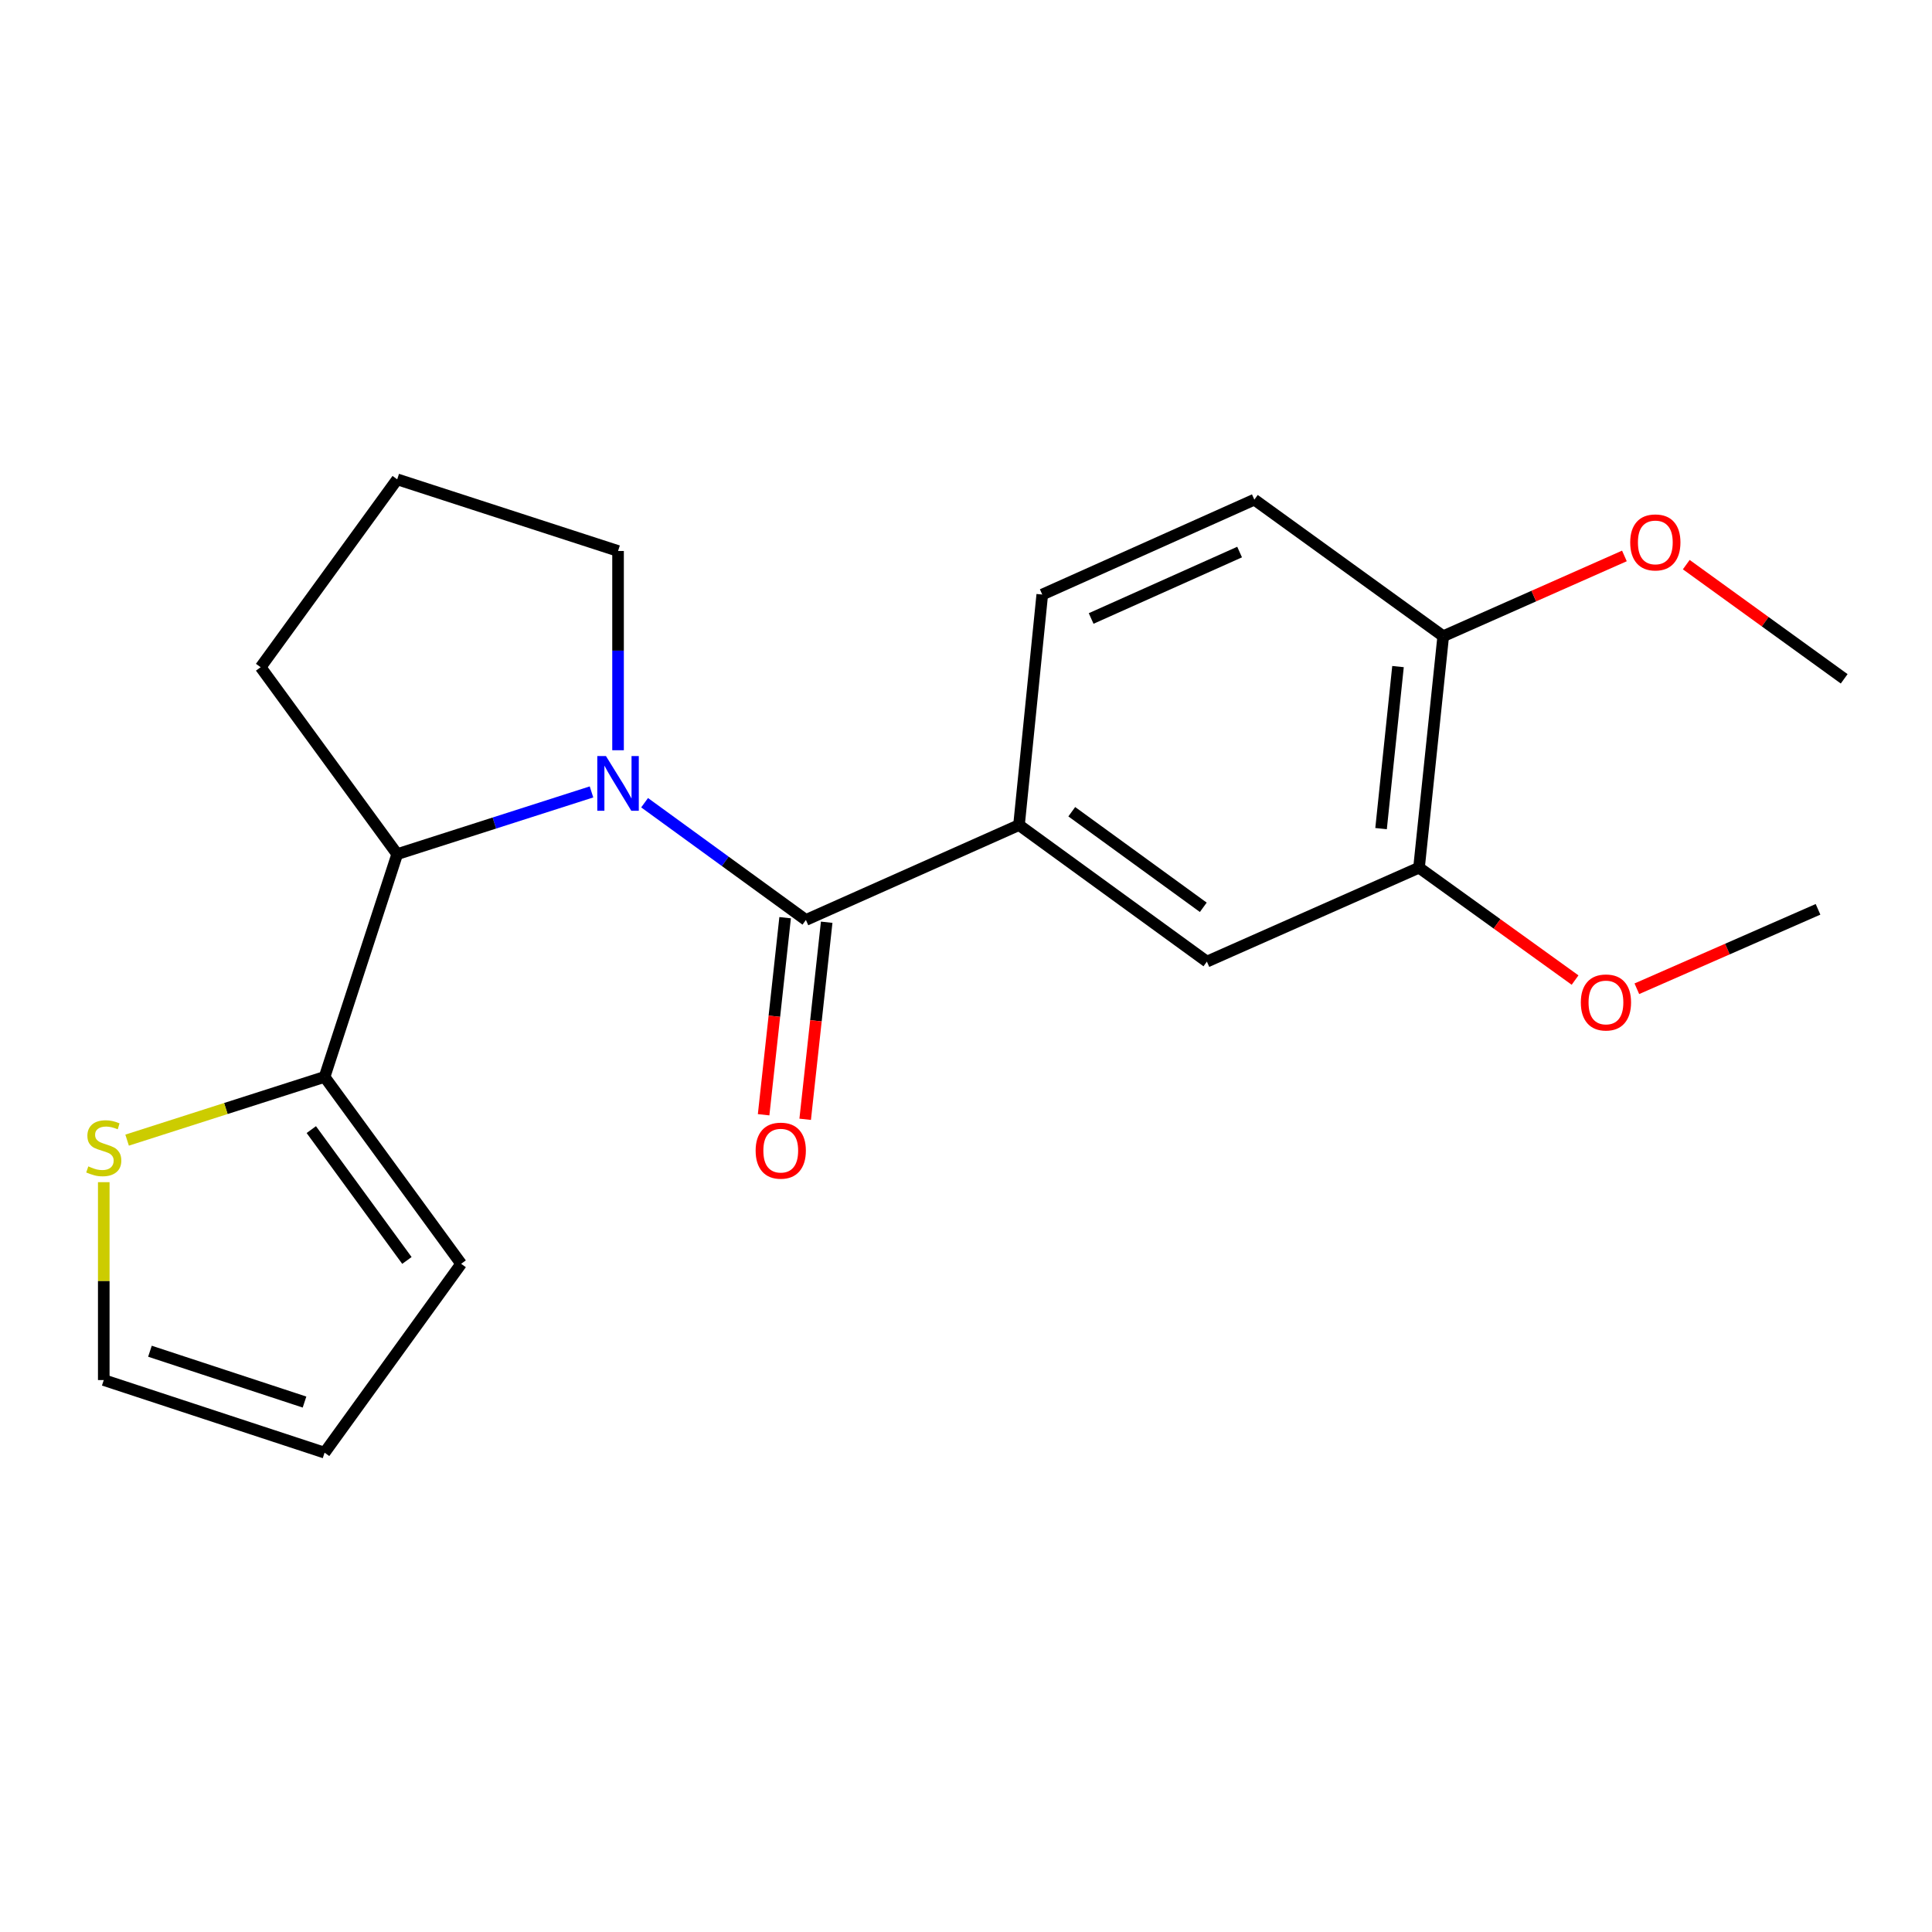 <?xml version='1.0' encoding='iso-8859-1'?>
<svg version='1.1' baseProfile='full'
              xmlns='http://www.w3.org/2000/svg'
                      xmlns:rdkit='http://www.rdkit.org/xml'
                      xmlns:xlink='http://www.w3.org/1999/xlink'
                  xml:space='preserve'
width='1000px' height='1000px' viewBox='0 0 1000 1000'>
<!-- END OF HEADER -->
<rect style='opacity:1.0;fill:#FFFFFF;stroke:none' width='1000' height='1000' x='0' y='0'> </rect>
<path class='bond-0' d='M 333.646,415.486 L 375.391,445.829' style='fill:none;fill-rule:evenodd;stroke:#0000FF;stroke-width:6px;stroke-linecap:butt;stroke-linejoin:miter;stroke-opacity:1' />
<path class='bond-0' d='M 375.391,445.829 L 417.135,476.172' style='fill:none;fill-rule:evenodd;stroke:#000000;stroke-width:6px;stroke-linecap:butt;stroke-linejoin:miter;stroke-opacity:1' />
<path class='bond-1' d='M 306.16,409.895 L 255.878,425.998' style='fill:none;fill-rule:evenodd;stroke:#0000FF;stroke-width:6px;stroke-linecap:butt;stroke-linejoin:miter;stroke-opacity:1' />
<path class='bond-1' d='M 255.878,425.998 L 205.595,442.102' style='fill:none;fill-rule:evenodd;stroke:#000000;stroke-width:6px;stroke-linecap:butt;stroke-linejoin:miter;stroke-opacity:1' />
<path class='bond-14' d='M 319.901,388.327 L 319.901,336.758' style='fill:none;fill-rule:evenodd;stroke:#0000FF;stroke-width:6px;stroke-linecap:butt;stroke-linejoin:miter;stroke-opacity:1' />
<path class='bond-14' d='M 319.901,336.758 L 319.901,285.19' style='fill:none;fill-rule:evenodd;stroke:#000000;stroke-width:6px;stroke-linecap:butt;stroke-linejoin:miter;stroke-opacity:1' />
<path class='bond-2' d='M 417.135,476.172 L 527.438,427.05' style='fill:none;fill-rule:evenodd;stroke:#000000;stroke-width:6px;stroke-linecap:butt;stroke-linejoin:miter;stroke-opacity:1' />
<path class='bond-7' d='M 406.379,474.999 L 400.814,525.998' style='fill:none;fill-rule:evenodd;stroke:#000000;stroke-width:6px;stroke-linecap:butt;stroke-linejoin:miter;stroke-opacity:1' />
<path class='bond-7' d='M 400.814,525.998 L 395.249,576.997' style='fill:none;fill-rule:evenodd;stroke:#FF0000;stroke-width:6px;stroke-linecap:butt;stroke-linejoin:miter;stroke-opacity:1' />
<path class='bond-7' d='M 427.891,477.346 L 422.326,528.345' style='fill:none;fill-rule:evenodd;stroke:#000000;stroke-width:6px;stroke-linecap:butt;stroke-linejoin:miter;stroke-opacity:1' />
<path class='bond-7' d='M 422.326,528.345 L 416.761,579.344' style='fill:none;fill-rule:evenodd;stroke:#FF0000;stroke-width:6px;stroke-linecap:butt;stroke-linejoin:miter;stroke-opacity:1' />
<path class='bond-3' d='M 205.595,442.102 L 168.002,557.405' style='fill:none;fill-rule:evenodd;stroke:#000000;stroke-width:6px;stroke-linecap:butt;stroke-linejoin:miter;stroke-opacity:1' />
<path class='bond-17' d='M 205.595,442.102 L 134.905,345.348' style='fill:none;fill-rule:evenodd;stroke:#000000;stroke-width:6px;stroke-linecap:butt;stroke-linejoin:miter;stroke-opacity:1' />
<path class='bond-5' d='M 527.438,427.05 L 624.684,497.728' style='fill:none;fill-rule:evenodd;stroke:#000000;stroke-width:6px;stroke-linecap:butt;stroke-linejoin:miter;stroke-opacity:1' />
<path class='bond-5' d='M 554.747,420.147 L 622.82,469.621' style='fill:none;fill-rule:evenodd;stroke:#000000;stroke-width:6px;stroke-linecap:butt;stroke-linejoin:miter;stroke-opacity:1' />
<path class='bond-11' d='M 527.438,427.05 L 539.472,307.743' style='fill:none;fill-rule:evenodd;stroke:#000000;stroke-width:6px;stroke-linecap:butt;stroke-linejoin:miter;stroke-opacity:1' />
<path class='bond-4' d='M 168.002,557.405 L 116.895,573.769' style='fill:none;fill-rule:evenodd;stroke:#000000;stroke-width:6px;stroke-linecap:butt;stroke-linejoin:miter;stroke-opacity:1' />
<path class='bond-4' d='M 116.895,573.769 L 65.789,590.133' style='fill:none;fill-rule:evenodd;stroke:#CCCC00;stroke-width:6px;stroke-linecap:butt;stroke-linejoin:miter;stroke-opacity:1' />
<path class='bond-9' d='M 168.002,557.405 L 238.692,654.147' style='fill:none;fill-rule:evenodd;stroke:#000000;stroke-width:6px;stroke-linecap:butt;stroke-linejoin:miter;stroke-opacity:1' />
<path class='bond-9' d='M 161.133,584.684 L 210.616,652.403' style='fill:none;fill-rule:evenodd;stroke:#000000;stroke-width:6px;stroke-linecap:butt;stroke-linejoin:miter;stroke-opacity:1' />
<path class='bond-10' d='M 53.708,611.888 L 53.708,663.103' style='fill:none;fill-rule:evenodd;stroke:#CCCC00;stroke-width:6px;stroke-linecap:butt;stroke-linejoin:miter;stroke-opacity:1' />
<path class='bond-10' d='M 53.708,663.103 L 53.708,714.317' style='fill:none;fill-rule:evenodd;stroke:#000000;stroke-width:6px;stroke-linecap:butt;stroke-linejoin:miter;stroke-opacity:1' />
<path class='bond-6' d='M 624.684,497.728 L 734.482,449.111' style='fill:none;fill-rule:evenodd;stroke:#000000;stroke-width:6px;stroke-linecap:butt;stroke-linejoin:miter;stroke-opacity:1' />
<path class='bond-15' d='M 734.482,449.111 L 774.868,478.196' style='fill:none;fill-rule:evenodd;stroke:#000000;stroke-width:6px;stroke-linecap:butt;stroke-linejoin:miter;stroke-opacity:1' />
<path class='bond-15' d='M 774.868,478.196 L 815.254,507.281' style='fill:none;fill-rule:evenodd;stroke:#FF0000;stroke-width:6px;stroke-linecap:butt;stroke-linejoin:miter;stroke-opacity:1' />
<path class='bond-23' d='M 734.482,449.111 L 747.009,329.299' style='fill:none;fill-rule:evenodd;stroke:#000000;stroke-width:6px;stroke-linecap:butt;stroke-linejoin:miter;stroke-opacity:1' />
<path class='bond-23' d='M 714.838,428.889 L 723.607,345.02' style='fill:none;fill-rule:evenodd;stroke:#000000;stroke-width:6px;stroke-linecap:butt;stroke-linejoin:miter;stroke-opacity:1' />
<path class='bond-8' d='M 747.009,329.299 L 649.245,258.621' style='fill:none;fill-rule:evenodd;stroke:#000000;stroke-width:6px;stroke-linecap:butt;stroke-linejoin:miter;stroke-opacity:1' />
<path class='bond-16' d='M 747.009,329.299 L 793.9,308.528' style='fill:none;fill-rule:evenodd;stroke:#000000;stroke-width:6px;stroke-linecap:butt;stroke-linejoin:miter;stroke-opacity:1' />
<path class='bond-16' d='M 793.9,308.528 L 840.792,287.758' style='fill:none;fill-rule:evenodd;stroke:#FF0000;stroke-width:6px;stroke-linecap:butt;stroke-linejoin:miter;stroke-opacity:1' />
<path class='bond-12' d='M 238.692,654.147 L 168.002,751.898' style='fill:none;fill-rule:evenodd;stroke:#000000;stroke-width:6px;stroke-linecap:butt;stroke-linejoin:miter;stroke-opacity:1' />
<path class='bond-22' d='M 53.708,714.317 L 168.002,751.898' style='fill:none;fill-rule:evenodd;stroke:#000000;stroke-width:6px;stroke-linecap:butt;stroke-linejoin:miter;stroke-opacity:1' />
<path class='bond-22' d='M 77.612,699.397 L 157.617,725.704' style='fill:none;fill-rule:evenodd;stroke:#000000;stroke-width:6px;stroke-linecap:butt;stroke-linejoin:miter;stroke-opacity:1' />
<path class='bond-13' d='M 539.472,307.743 L 649.245,258.621' style='fill:none;fill-rule:evenodd;stroke:#000000;stroke-width:6px;stroke-linecap:butt;stroke-linejoin:miter;stroke-opacity:1' />
<path class='bond-13' d='M 564.777,320.127 L 641.618,285.742' style='fill:none;fill-rule:evenodd;stroke:#000000;stroke-width:6px;stroke-linecap:butt;stroke-linejoin:miter;stroke-opacity:1' />
<path class='bond-18' d='M 319.901,285.19 L 205.595,248.102' style='fill:none;fill-rule:evenodd;stroke:#000000;stroke-width:6px;stroke-linecap:butt;stroke-linejoin:miter;stroke-opacity:1' />
<path class='bond-19' d='M 847.232,511.778 L 894.12,491.222' style='fill:none;fill-rule:evenodd;stroke:#FF0000;stroke-width:6px;stroke-linecap:butt;stroke-linejoin:miter;stroke-opacity:1' />
<path class='bond-19' d='M 894.12,491.222 L 941.009,470.666' style='fill:none;fill-rule:evenodd;stroke:#000000;stroke-width:6px;stroke-linecap:butt;stroke-linejoin:miter;stroke-opacity:1' />
<path class='bond-20' d='M 872.81,292.252 L 913.678,321.805' style='fill:none;fill-rule:evenodd;stroke:#FF0000;stroke-width:6px;stroke-linecap:butt;stroke-linejoin:miter;stroke-opacity:1' />
<path class='bond-20' d='M 913.678,321.805 L 954.545,351.359' style='fill:none;fill-rule:evenodd;stroke:#000000;stroke-width:6px;stroke-linecap:butt;stroke-linejoin:miter;stroke-opacity:1' />
<path class='bond-21' d='M 134.905,345.348 L 205.595,248.102' style='fill:none;fill-rule:evenodd;stroke:#000000;stroke-width:6px;stroke-linecap:butt;stroke-linejoin:miter;stroke-opacity:1' />
<path  class='atom-0' d='M 313.641 391.335
L 322.921 406.335
Q 323.841 407.815, 325.321 410.495
Q 326.801 413.175, 326.881 413.335
L 326.881 391.335
L 330.641 391.335
L 330.641 419.655
L 326.761 419.655
L 316.801 403.255
Q 315.641 401.335, 314.401 399.135
Q 313.201 396.935, 312.841 396.255
L 312.841 419.655
L 309.161 419.655
L 309.161 391.335
L 313.641 391.335
' fill='#0000FF'/>
<path  class='atom-5' d='M 45.708 603.72
Q 46.028 603.84, 47.348 604.4
Q 48.668 604.96, 50.108 605.32
Q 51.588 605.64, 53.028 605.64
Q 55.708 605.64, 57.268 604.36
Q 58.828 603.04, 58.828 600.76
Q 58.828 599.2, 58.028 598.24
Q 57.268 597.28, 56.068 596.76
Q 54.868 596.24, 52.868 595.64
Q 50.348 594.88, 48.828 594.16
Q 47.348 593.44, 46.268 591.92
Q 45.228 590.4, 45.228 587.84
Q 45.228 584.28, 47.628 582.08
Q 50.068 579.88, 54.868 579.88
Q 58.148 579.88, 61.868 581.44
L 60.948 584.52
Q 57.548 583.12, 54.988 583.12
Q 52.228 583.12, 50.708 584.28
Q 49.188 585.4, 49.228 587.36
Q 49.228 588.88, 49.988 589.8
Q 50.788 590.72, 51.908 591.24
Q 53.068 591.76, 54.988 592.36
Q 57.548 593.16, 59.068 593.96
Q 60.588 594.76, 61.668 596.4
Q 62.788 598, 62.788 600.76
Q 62.788 604.68, 60.148 606.8
Q 57.548 608.88, 53.188 608.88
Q 50.668 608.88, 48.748 608.32
Q 46.868 607.8, 44.628 606.88
L 45.708 603.72
' fill='#CCCC00'/>
<path  class='atom-8' d='M 391.115 595.571
Q 391.115 588.771, 394.475 584.971
Q 397.835 581.171, 404.115 581.171
Q 410.395 581.171, 413.755 584.971
Q 417.115 588.771, 417.115 595.571
Q 417.115 602.451, 413.715 606.371
Q 410.315 610.251, 404.115 610.251
Q 397.875 610.251, 394.475 606.371
Q 391.115 602.491, 391.115 595.571
M 404.115 607.051
Q 408.435 607.051, 410.755 604.171
Q 413.115 601.251, 413.115 595.571
Q 413.115 590.011, 410.755 587.211
Q 408.435 584.371, 404.115 584.371
Q 399.795 584.371, 397.435 587.171
Q 395.115 589.971, 395.115 595.571
Q 395.115 601.291, 397.435 604.171
Q 399.795 607.051, 404.115 607.051
' fill='#FF0000'/>
<path  class='atom-16' d='M 818.235 518.87
Q 818.235 512.07, 821.595 508.27
Q 824.955 504.47, 831.235 504.47
Q 837.515 504.47, 840.875 508.27
Q 844.235 512.07, 844.235 518.87
Q 844.235 525.75, 840.835 529.67
Q 837.435 533.55, 831.235 533.55
Q 824.995 533.55, 821.595 529.67
Q 818.235 525.79, 818.235 518.87
M 831.235 530.35
Q 835.555 530.35, 837.875 527.47
Q 840.235 524.55, 840.235 518.87
Q 840.235 513.31, 837.875 510.51
Q 835.555 507.67, 831.235 507.67
Q 826.915 507.67, 824.555 510.47
Q 822.235 513.27, 822.235 518.87
Q 822.235 524.59, 824.555 527.47
Q 826.915 530.35, 831.235 530.35
' fill='#FF0000'/>
<path  class='atom-17' d='M 843.794 280.75
Q 843.794 273.95, 847.154 270.15
Q 850.514 266.35, 856.794 266.35
Q 863.074 266.35, 866.434 270.15
Q 869.794 273.95, 869.794 280.75
Q 869.794 287.63, 866.394 291.55
Q 862.994 295.43, 856.794 295.43
Q 850.554 295.43, 847.154 291.55
Q 843.794 287.67, 843.794 280.75
M 856.794 292.23
Q 861.114 292.23, 863.434 289.35
Q 865.794 286.43, 865.794 280.75
Q 865.794 275.19, 863.434 272.39
Q 861.114 269.55, 856.794 269.55
Q 852.474 269.55, 850.114 272.35
Q 847.794 275.15, 847.794 280.75
Q 847.794 286.47, 850.114 289.35
Q 852.474 292.23, 856.794 292.23
' fill='#FF0000'/>
</svg>
